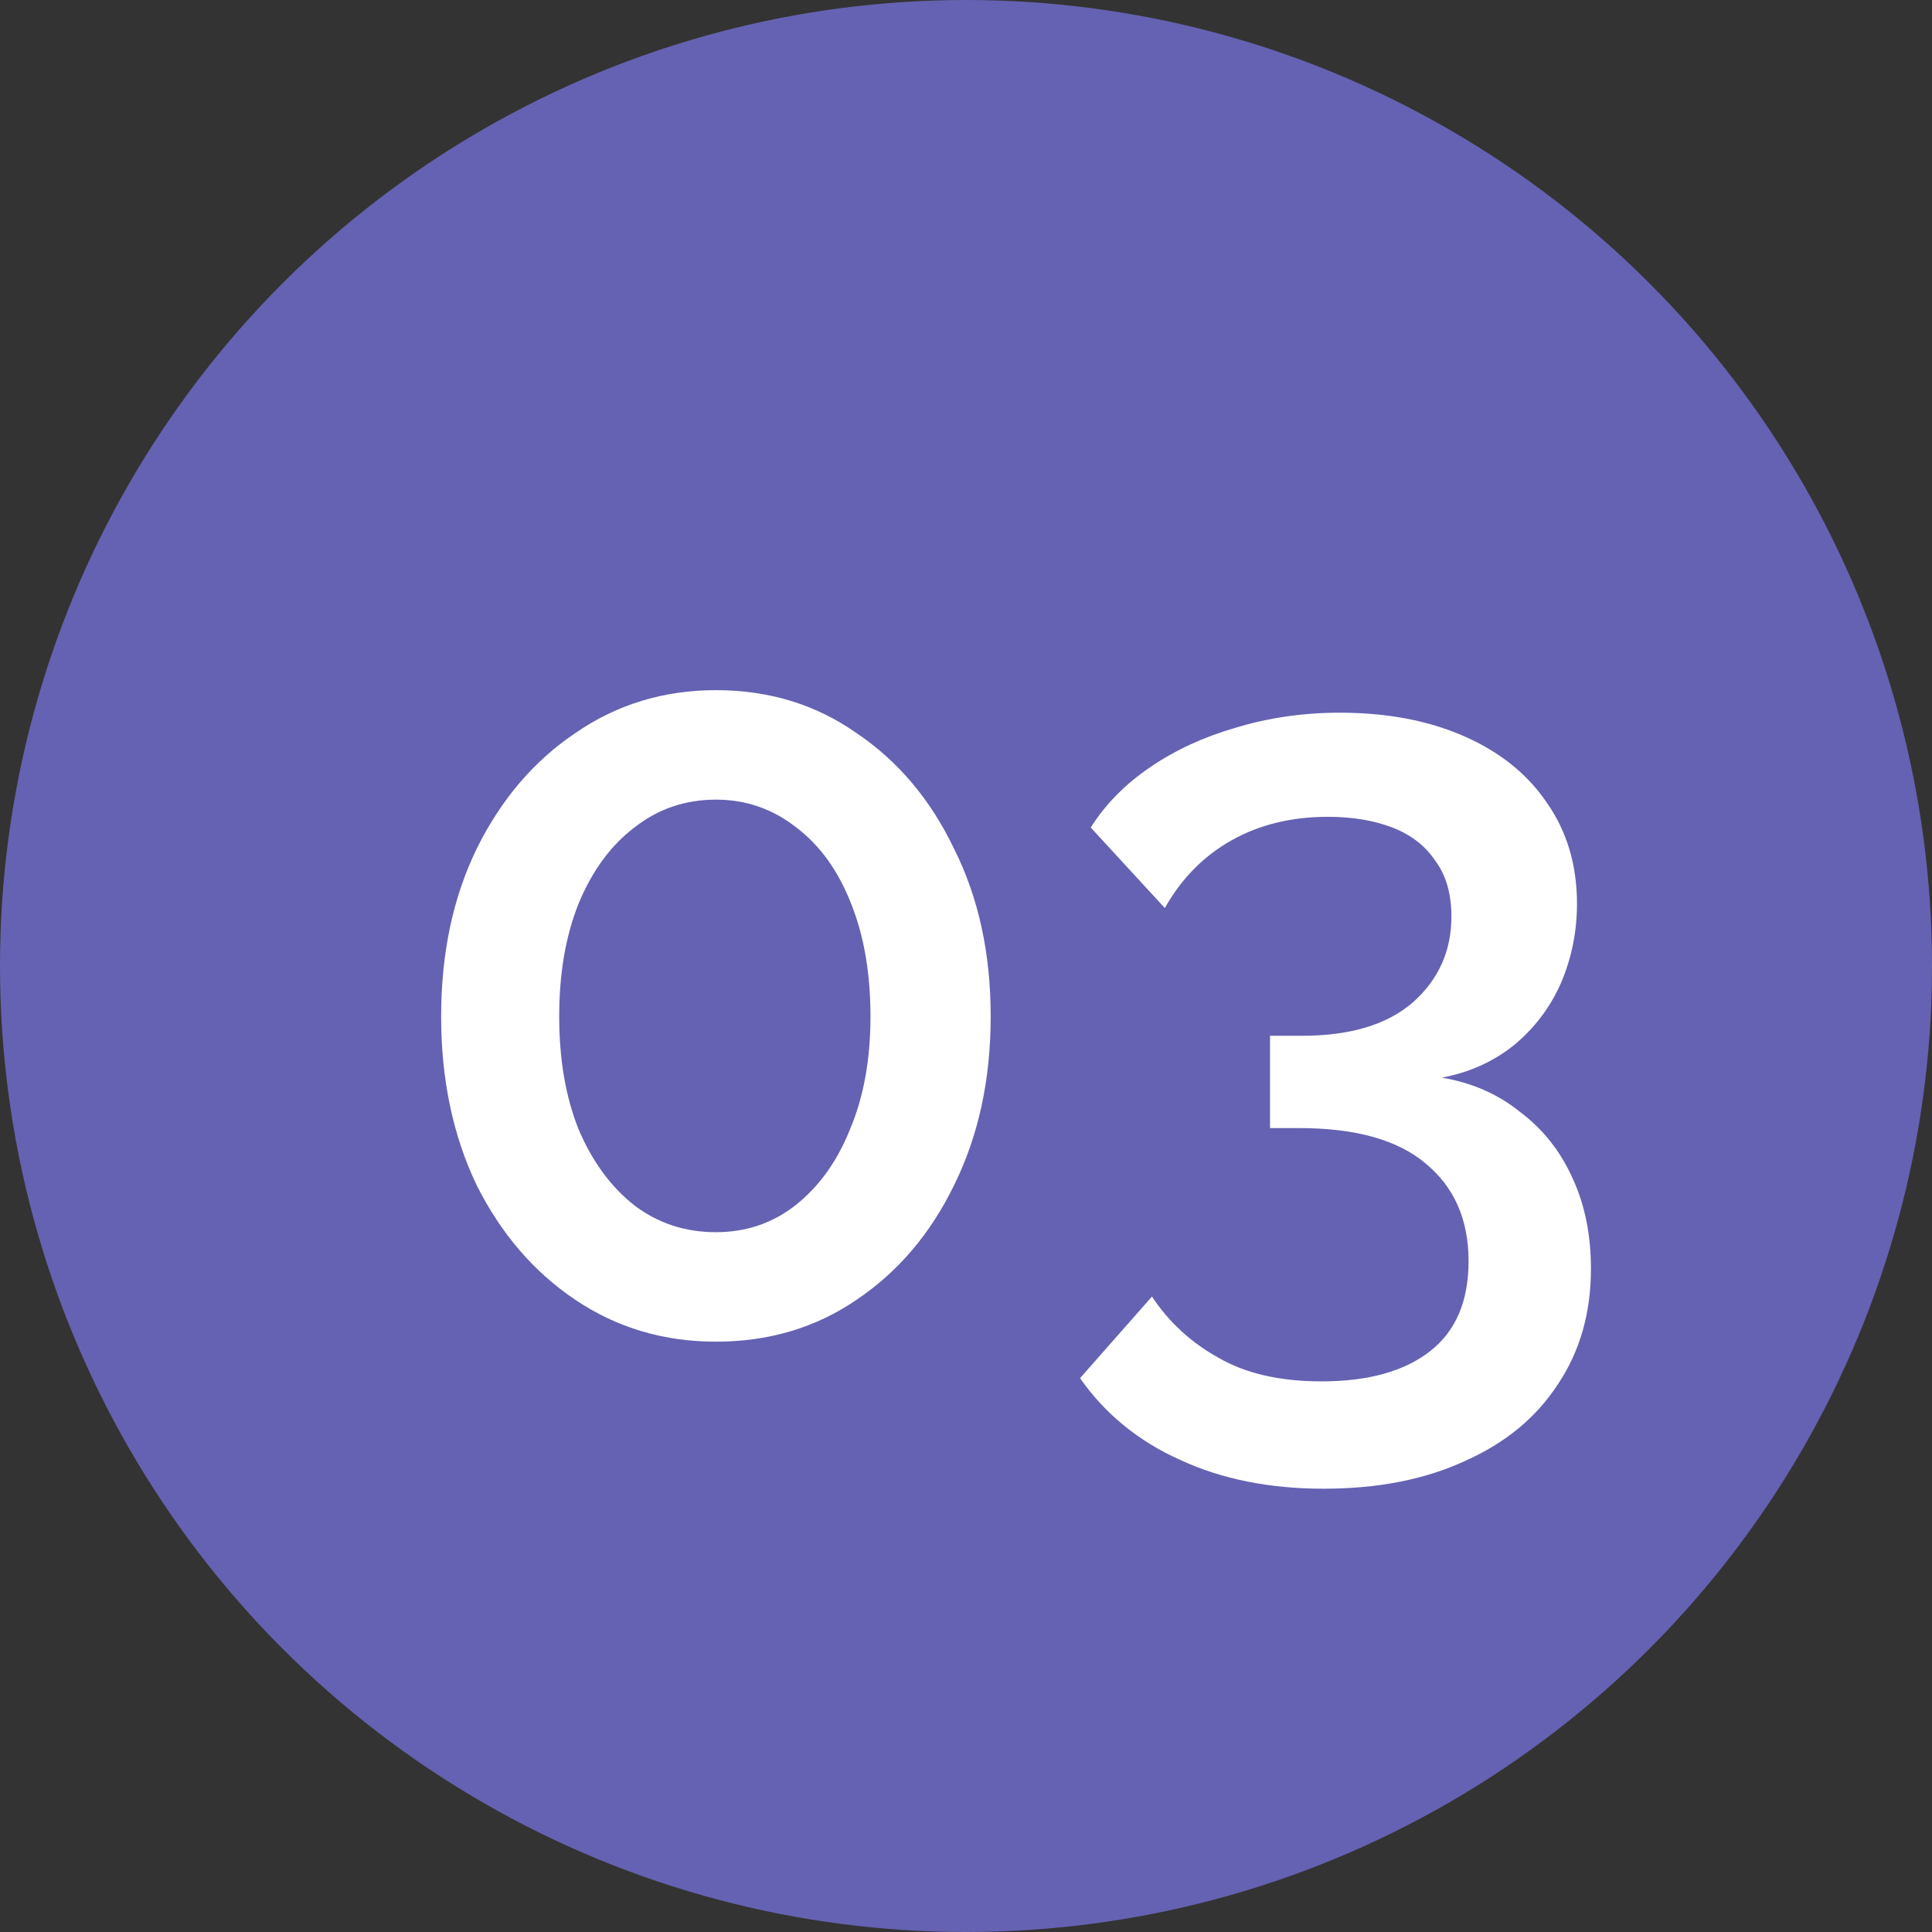 <?xml version="1.0" encoding="UTF-8"?> <svg xmlns="http://www.w3.org/2000/svg" width="45" height="45" viewBox="0 0 45 45" fill="none"><rect x="0" y="0" width="45" height="45" fill="#333333" stroke="none"/> <circle cx="22.5" cy="22.5" r="22.5" fill="#6562B3"></circle> <path d="M23.075 23.675C23.075 25.142 22.792 26.45 22.225 27.6C21.675 28.733 20.917 29.625 19.95 30.275C19 30.925 17.908 31.25 16.675 31.25C15.458 31.25 14.367 30.925 13.4 30.275C12.433 29.625 11.667 28.733 11.1 27.6C10.55 26.45 10.275 25.142 10.275 23.675C10.275 22.208 10.55 20.908 11.1 19.775C11.667 18.625 12.433 17.725 13.4 17.075C14.367 16.408 15.458 16.075 16.675 16.075C17.908 16.075 19 16.408 19.95 17.075C20.917 17.725 21.675 18.625 22.225 19.775C22.792 20.908 23.075 22.208 23.075 23.675ZM20.275 23.675C20.275 22.675 20.125 21.8 19.825 21.05C19.525 20.283 19.1 19.692 18.55 19.275C18 18.842 17.375 18.625 16.675 18.625C15.958 18.625 15.325 18.842 14.775 19.275C14.225 19.692 13.792 20.283 13.475 21.05C13.175 21.8 13.025 22.675 13.025 23.675C13.025 24.675 13.175 25.55 13.475 26.3C13.792 27.05 14.225 27.642 14.775 28.075C15.325 28.492 15.958 28.7 16.675 28.7C17.375 28.7 17.992 28.492 18.525 28.075C19.075 27.642 19.5 27.05 19.8 26.3C20.117 25.55 20.275 24.675 20.275 23.675ZM33.581 25.1C34.281 25.217 34.89 25.483 35.406 25.9C35.94 26.3 36.348 26.817 36.631 27.45C36.915 28.067 37.056 28.767 37.056 29.55C37.056 30.583 36.798 31.483 36.281 32.25C35.781 33.017 35.065 33.608 34.131 34.025C33.198 34.458 32.098 34.675 30.831 34.675C29.565 34.675 28.448 34.45 27.481 34C26.515 33.567 25.74 32.933 25.156 32.1L26.831 30.2C27.231 30.8 27.748 31.275 28.381 31.625C29.015 31.992 29.815 32.175 30.781 32.175C31.865 32.175 32.706 31.942 33.306 31.475C33.906 31.008 34.206 30.308 34.206 29.375C34.206 28.408 33.873 27.65 33.206 27.1C32.556 26.55 31.573 26.275 30.256 26.275H29.581V24.125H30.331C31.448 24.125 32.306 23.867 32.906 23.35C33.506 22.817 33.806 22.15 33.806 21.35C33.806 20.817 33.681 20.383 33.431 20.05C33.198 19.7 32.865 19.442 32.431 19.275C31.998 19.108 31.498 19.025 30.931 19.025C30.081 19.025 29.331 19.208 28.681 19.575C28.031 19.942 27.515 20.467 27.131 21.15L25.406 19.275C25.74 18.742 26.198 18.275 26.781 17.875C27.365 17.475 28.031 17.167 28.781 16.95C29.548 16.717 30.356 16.6 31.206 16.6C32.306 16.6 33.273 16.783 34.106 17.15C34.94 17.517 35.581 18.033 36.031 18.7C36.498 19.367 36.731 20.15 36.731 21.05C36.731 21.7 36.606 22.317 36.356 22.9C36.106 23.467 35.74 23.95 35.256 24.35C34.773 24.733 34.215 24.983 33.581 25.1Z" fill="white"></path> </svg> 